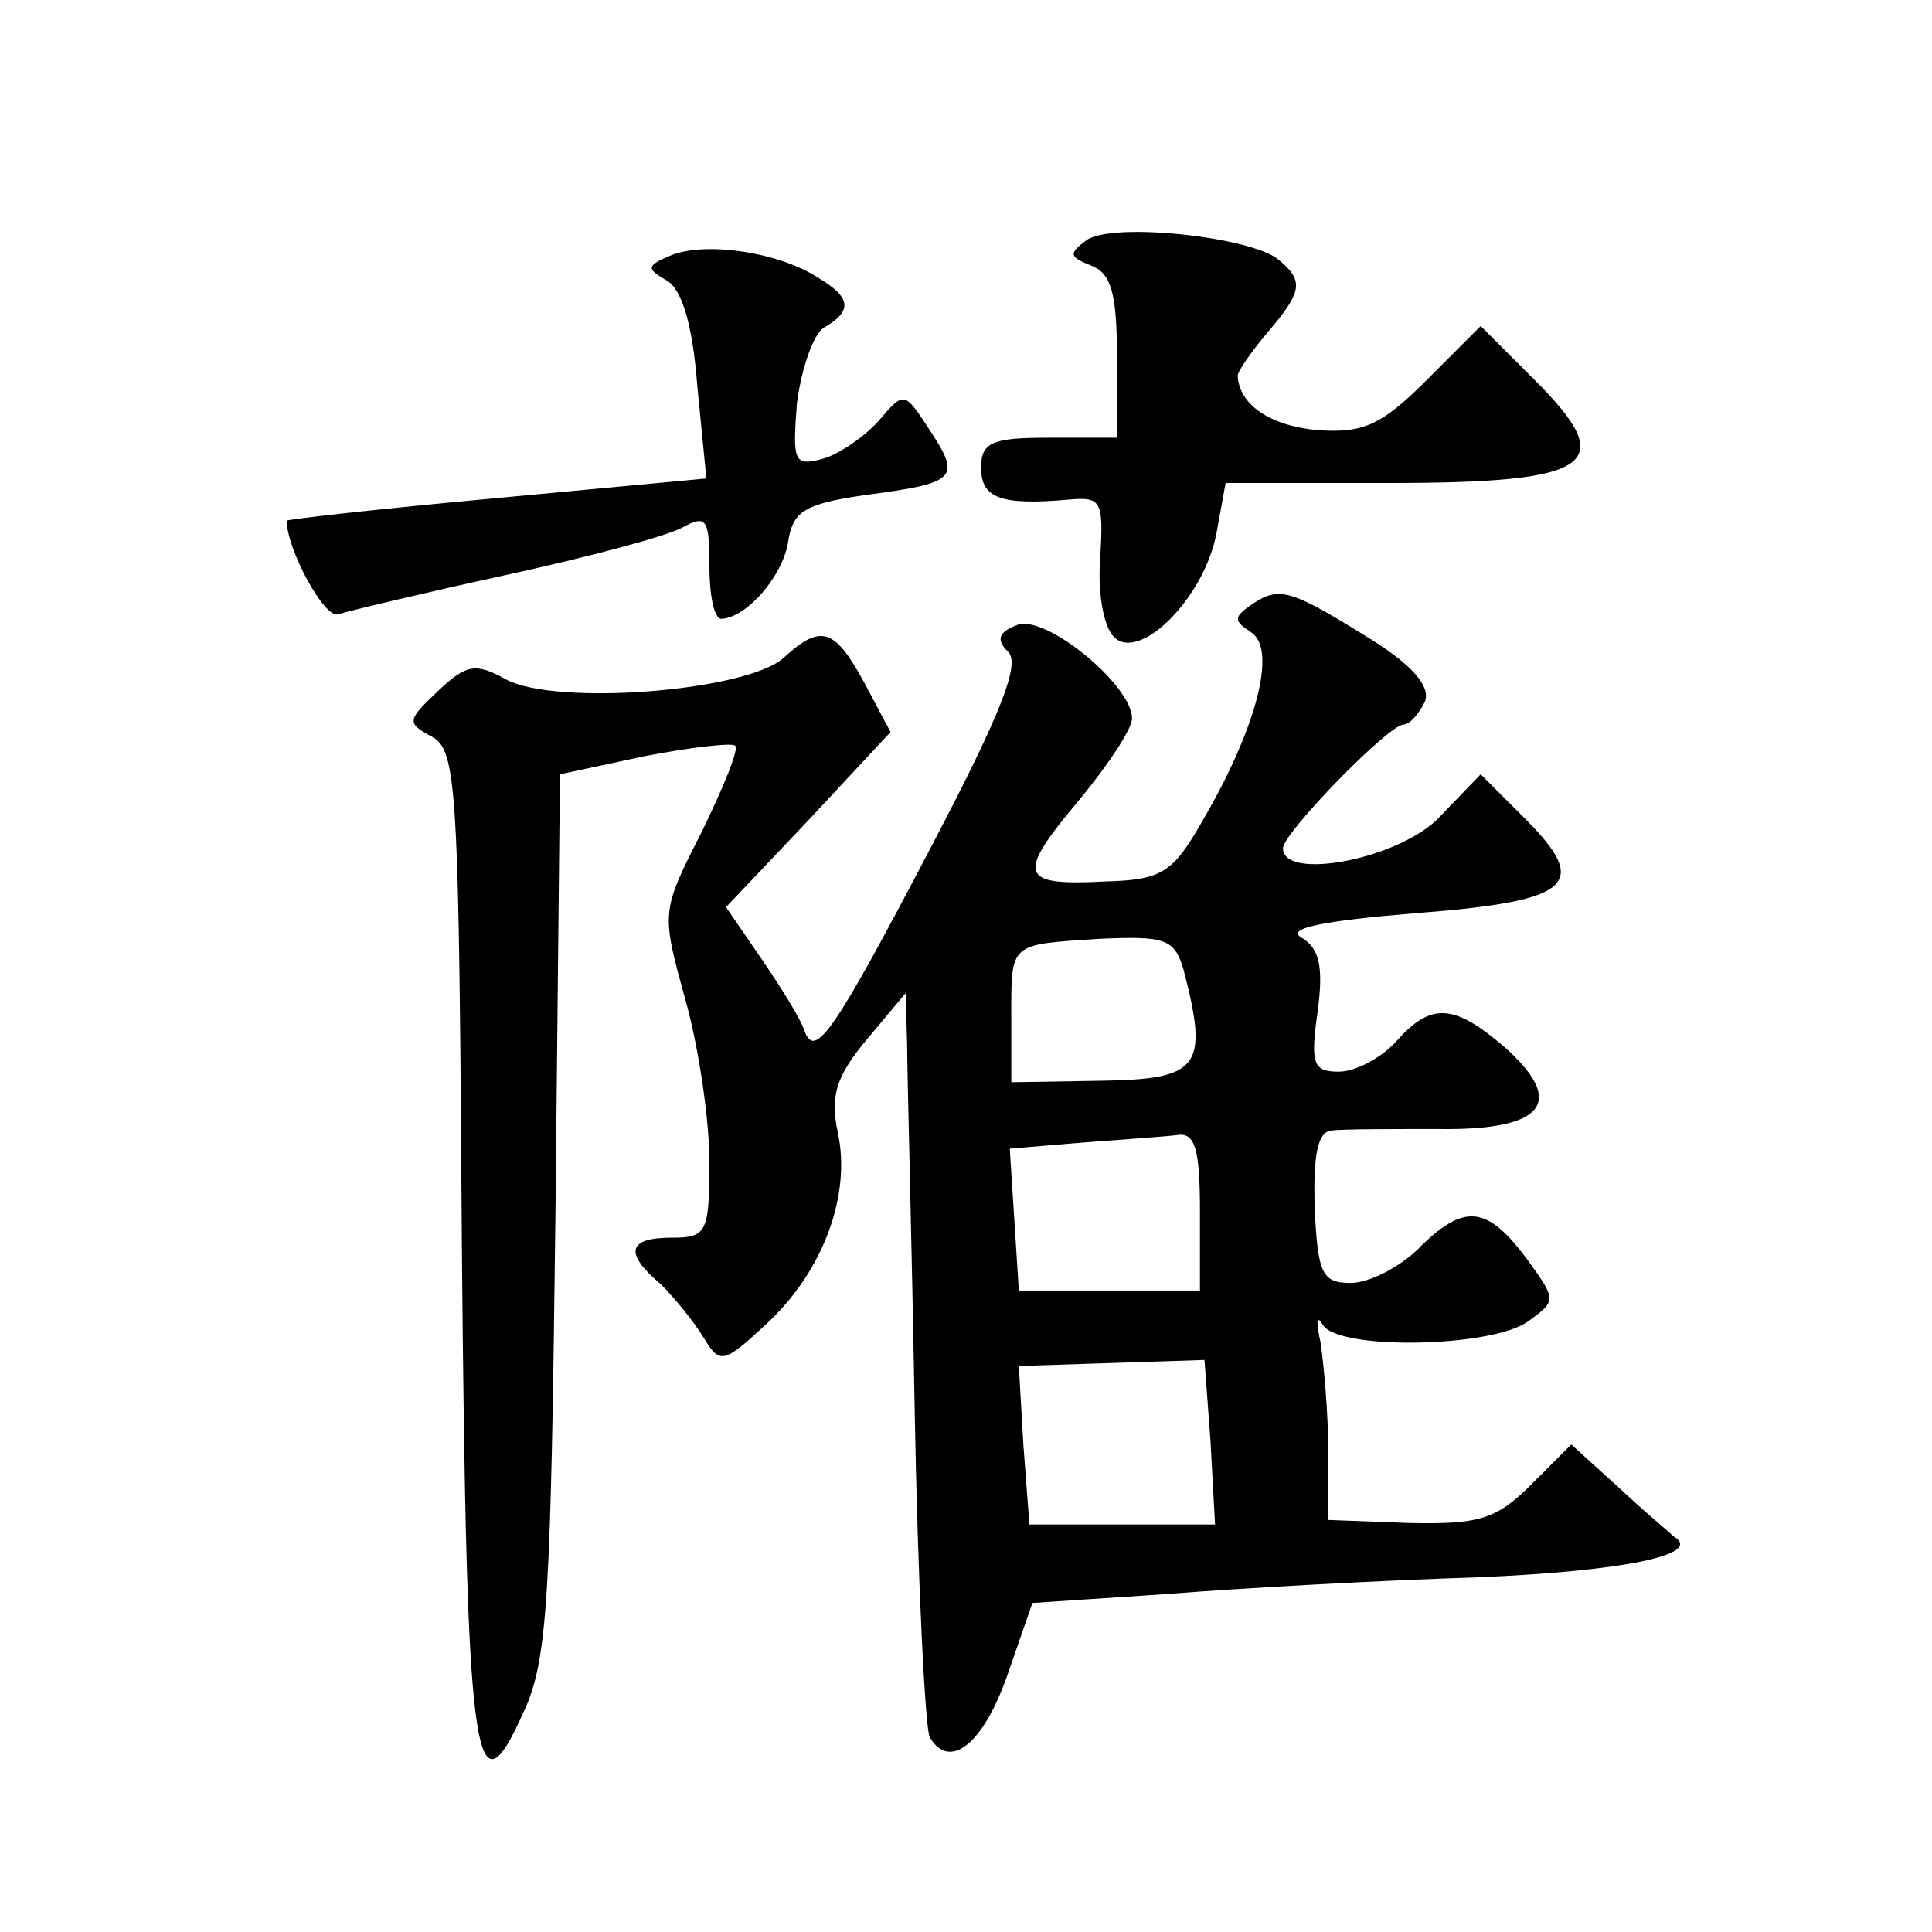 <?xml version="1.0" standalone="no"?>
<!DOCTYPE svg PUBLIC "-//W3C//DTD SVG 20010904//EN"
 "http://www.w3.org/TR/2001/REC-SVG-20010904/DTD/svg10.dtd">
<svg version="1.0" xmlns="http://www.w3.org/2000/svg"
 width="128pt" height="128pt" viewBox="0 0 128 128"
 preserveAspectRatio="xMidYMid meet">
<g transform="translate(0,128) scale(0.1,-0.1)"
fill="#0" stroke="none">
<path d="M720 1121 c-12 -9 -12 -11 3 -17 13 -5 17 -18 17 -60 l0 -54 -45 0 c-38
0 -45 -3 -45 -20 0 -20 13 -25 58 -21 22 2 23 -1 21 -38 -2 -23 2 -46 9 -53 17
-17 60 26 68 69 l6 33 108 0 c136 0 153 12 97 68 l-36 36 -36 -36 c-30 -30 -42
-35 -72 -33 -32 3 -52 17 -53 36 0 3 9 16 20 29 23 27 24 34 7 48 -18 15 -109 25
-127 13z M445 1111 c-17 -7 -17 -9 -3 -17 10 -6 17 -30 20 -70 l6 -61 -139 -13
c-76 -7 -139 -14 -139 -15 0 -19 25 -65 34 -62 6 2 56 14 111 26 55 12 108 26 118
32 15 8 17 5 17 -26 0 -19 3 -35 8 -35 17 1 40 28 44 50 3 21 10 26 51 32 61 8
64 11 43 43 -17 26 -17 26 -34 6 -9 -10 -26 -22 -37 -25 -19 -5 -20 -2 -17 37 3
23 11 46 18 50 19 11 18 20 -4 33 -26 17 -74 24 -97 15z M830 880 c-13 -9 -13 -11
-1 -19 17 -11 4 -63 -33 -126 -19 -33 -26 -38 -64 -39 -57 -3 -59 4 -17 54 19 23
35 47 35 54 0 22 -57 69 -76 62 -13 -5 -14 -10 -6 -18 8 -8 -5 -41 -50 -127 -66
-126 -78 -143 -85 -124 -2 7 -15 28 -28 47 l-24 35 55 58 54 58 -17 32 c-20 37
-29 40 -54 17 -25 -22 -151 -32 -184 -14 -20 11 -26 10 -45 -8 -20 -19 -21 -21
-4 -30 17 -9 18 -34 20 -337 3 -344 8 -383 41 -309 16 34 18 77 21 330 l3 291 56
12 c31 6 58 9 60 7 3 -2 -8 -28 -22 -57 -27 -53 -27 -53 -11 -111 9 -32 16 -80
16 -108 0 -47 -2 -50 -25 -50 -29 0 -32 -10 -7 -31 9 -9 22 -25 28 -35 11 -18 13
-18 43 10 37 35 55 85 46 126 -5 24 -1 37 19 61 l26 31 1 -34 c0 -18 3 -127 5 -242
2 -114 7 -212 10 -217 13 -22 35 -5 51 40 l17 49 90 6 c50 4 142 9 205 11 96 4
150 15 130 27 -2 2 -19 16 -36 32 l-32 29 -27 -27 c-23 -23 -35 -26 -81 -25 l-53
2 0 46 c0 25 -3 57 -5 71 -3 14 -3 19 1 13 8 -18 114 -16 137 2 18 13 18 14 0 39
-27 37 -42 39 -71 11 -13 -14 -35 -25 -47 -25 -19 0 -22 6 -24 50 -1 35 2 50 11
51 7 1 39 1 71 1 71 -1 85 18 43 55 -33 28 -48 29 -71 3 -10 -11 -27 -20 -38 -20
-17 0 -19 5 -14 40 4 30 1 42 -11 49 -10 6 15 11 76 16 104 8 116 19 72 63 l-29
29 -27 -28 c-26 -28 -104 -43 -104 -21 0 10 70 82 80 82 4 0 10 7 14 15 4 10 -8
24 -35 41 -53 33 -61 36 -79 24z m-46 -242 c17 -65 11 -73 -54 -74 l-60 -1 0 42
c0 51 -2 49 58 53 44 2 50 0 56 -20z m11 -161 l0 -52 -60 0 -60 0 -3 47 -3 47 48
4 c26 2 55 4 63 5 12 2 15 -10 15 -51z m7 -152 l3 -55 -62 0 -61 0 -4 53 -3 52
62 2 61 2 4 -54z"/>
</g>
</svg>
